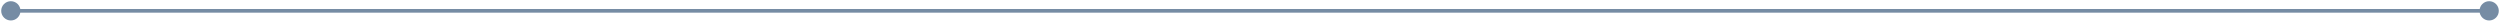 <svg width="692" height="6" viewBox="0 0 692 6" fill="none" xmlns="http://www.w3.org/2000/svg">
<path d="M0.333 3C0.333 4.473 1.527 5.667 3 5.667C4.473 5.667 5.667 4.473 5.667 3C5.667 1.527 4.473 0.333 3 0.333C1.527 0.333 0.333 1.527 0.333 3ZM686.333 3C686.333 4.473 687.527 5.667 689 5.667C690.473 5.667 691.667 4.473 691.667 3C691.667 1.527 690.473 0.333 689 0.333C687.527 0.333 686.333 1.527 686.333 3ZM3 3.5L689 3.5L689 2.5L3 2.5L3 3.5Z" fill="#768CA4"/>
</svg>
